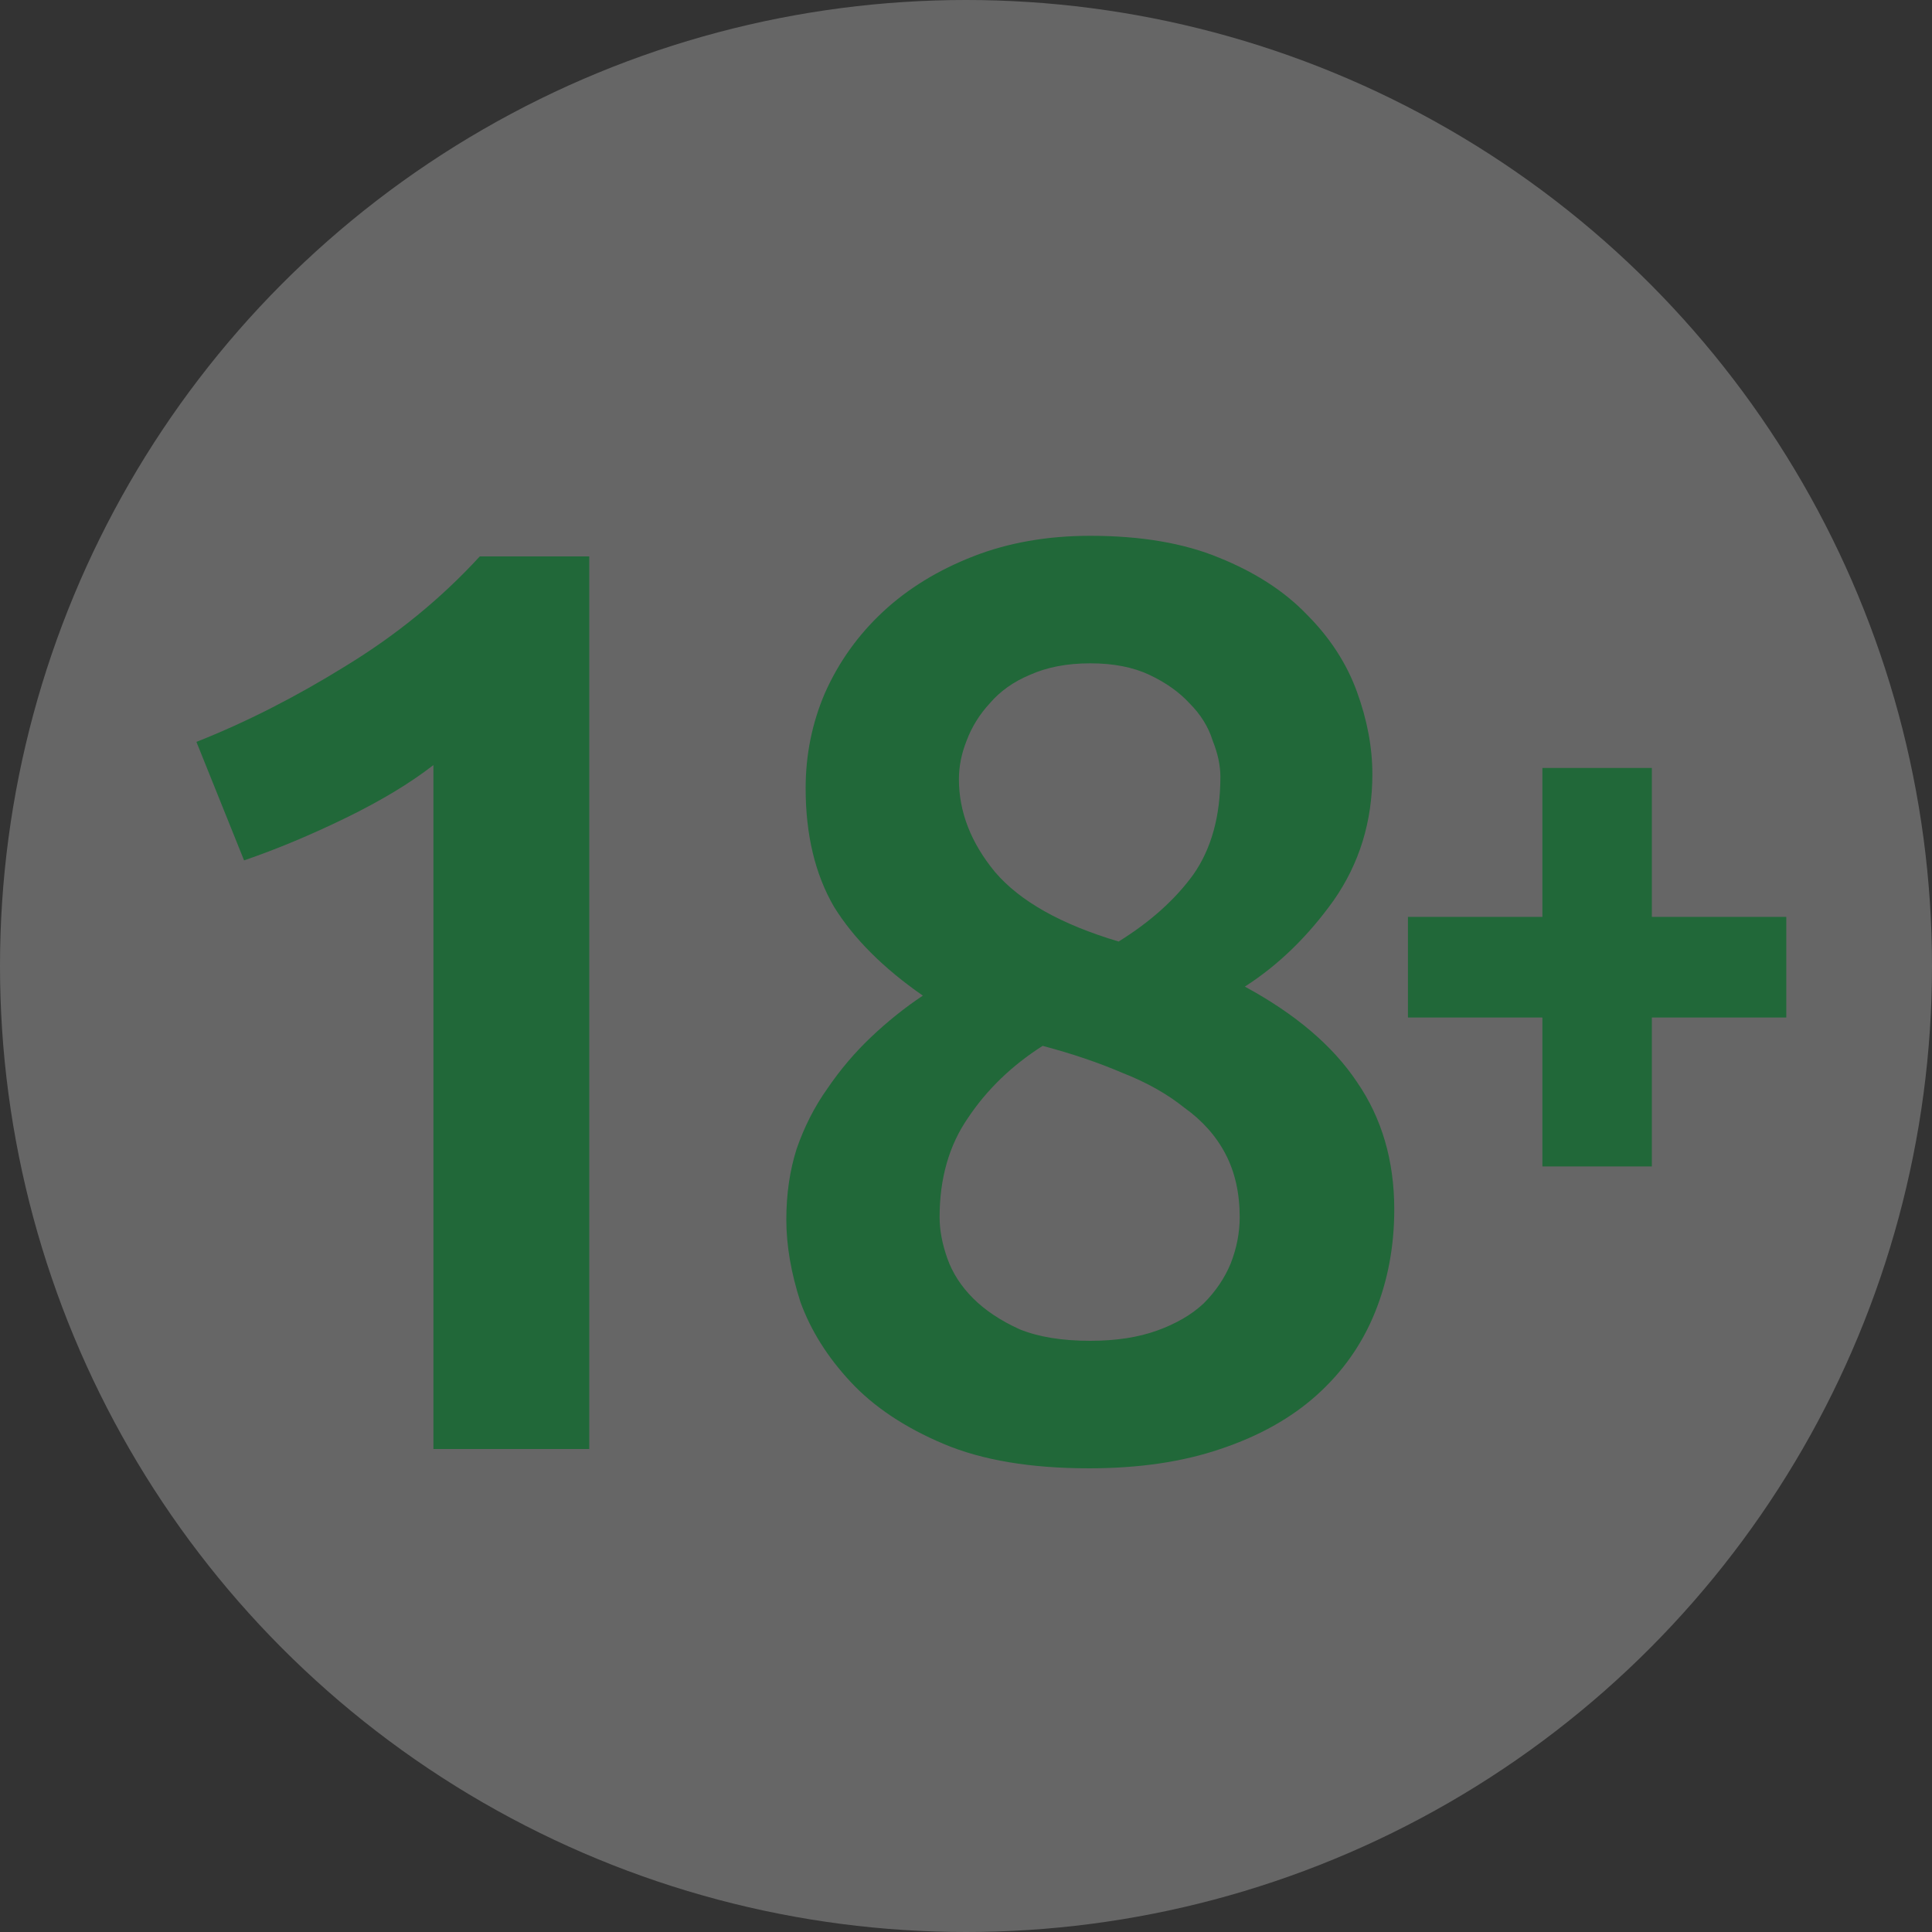 <svg width="24" height="24" viewBox="0 0 24 24" fill="none" xmlns="http://www.w3.org/2000/svg">
<rect x="0" y="0" width="24" height="24" fill="#333333" stroke="none"/>
<circle cx="12" cy="12" r="12" fill="white" fill-opacity="0.25"/>
<path d="M2.44 9.216C3.059 8.971 3.677 8.656 4.296 8.272C4.925 7.888 5.48 7.435 5.96 6.912H7.32V18H5.384V9.504C5.096 9.728 4.733 9.947 4.296 10.16C3.859 10.373 3.437 10.549 3.032 10.688L2.44 9.216Z" fill="#216839"/>
<path d="M17.32 15.024C17.32 15.483 17.24 15.909 17.08 16.304C16.92 16.699 16.68 17.04 16.36 17.328C16.04 17.616 15.64 17.84 15.16 18C14.691 18.16 14.147 18.24 13.528 18.24C12.803 18.24 12.2 18.139 11.72 17.936C11.24 17.733 10.856 17.477 10.568 17.168C10.28 16.859 10.072 16.528 9.944 16.176C9.827 15.813 9.768 15.472 9.768 15.152C9.768 14.832 9.811 14.539 9.896 14.272C9.992 13.995 10.12 13.744 10.28 13.52C10.44 13.285 10.621 13.072 10.824 12.88C11.027 12.688 11.24 12.517 11.464 12.368C10.973 12.027 10.605 11.659 10.36 11.264C10.125 10.859 10.008 10.368 10.008 9.792C10.008 9.376 10.088 8.981 10.248 8.608C10.419 8.224 10.659 7.888 10.968 7.6C11.277 7.312 11.651 7.083 12.088 6.912C12.525 6.741 13.011 6.656 13.544 6.656C14.173 6.656 14.707 6.747 15.144 6.928C15.592 7.109 15.955 7.344 16.232 7.632C16.52 7.92 16.728 8.24 16.856 8.592C16.984 8.944 17.048 9.285 17.048 9.616C17.048 10.203 16.888 10.725 16.568 11.184C16.248 11.632 15.88 11.989 15.464 12.256C16.093 12.597 16.557 12.992 16.856 13.44C17.165 13.888 17.32 14.416 17.32 15.024ZM11.672 15.12C11.672 15.28 11.704 15.451 11.768 15.632C11.832 15.813 11.939 15.979 12.088 16.128C12.237 16.277 12.429 16.405 12.664 16.512C12.899 16.608 13.192 16.656 13.544 16.656C13.864 16.656 14.141 16.613 14.376 16.528C14.611 16.443 14.803 16.331 14.952 16.192C15.101 16.043 15.213 15.877 15.288 15.696C15.363 15.504 15.4 15.312 15.4 15.12C15.4 14.821 15.341 14.56 15.224 14.336C15.107 14.112 14.936 13.92 14.712 13.76C14.499 13.589 14.243 13.445 13.944 13.328C13.645 13.2 13.315 13.088 12.952 12.992C12.568 13.237 12.259 13.536 12.024 13.888C11.789 14.229 11.672 14.64 11.672 15.12ZM15.16 9.648C15.16 9.509 15.128 9.36 15.064 9.2C15.011 9.029 14.915 8.875 14.776 8.736C14.648 8.597 14.483 8.48 14.28 8.384C14.077 8.288 13.832 8.24 13.544 8.24C13.256 8.24 13.005 8.288 12.792 8.384C12.589 8.469 12.424 8.587 12.296 8.736C12.168 8.875 12.072 9.029 12.008 9.2C11.944 9.36 11.912 9.52 11.912 9.68C11.912 10.085 12.061 10.469 12.36 10.832C12.669 11.195 13.181 11.483 13.896 11.696C14.291 11.451 14.6 11.173 14.824 10.864C15.048 10.544 15.16 10.139 15.16 9.648Z" fill="#216839"/>
<path d="M17.49 11.39H19.16V9.54H20.52V11.39H22.19V12.64H20.52V14.49H19.16V12.64H17.49V11.39Z" fill="#216839"/>
</svg>

